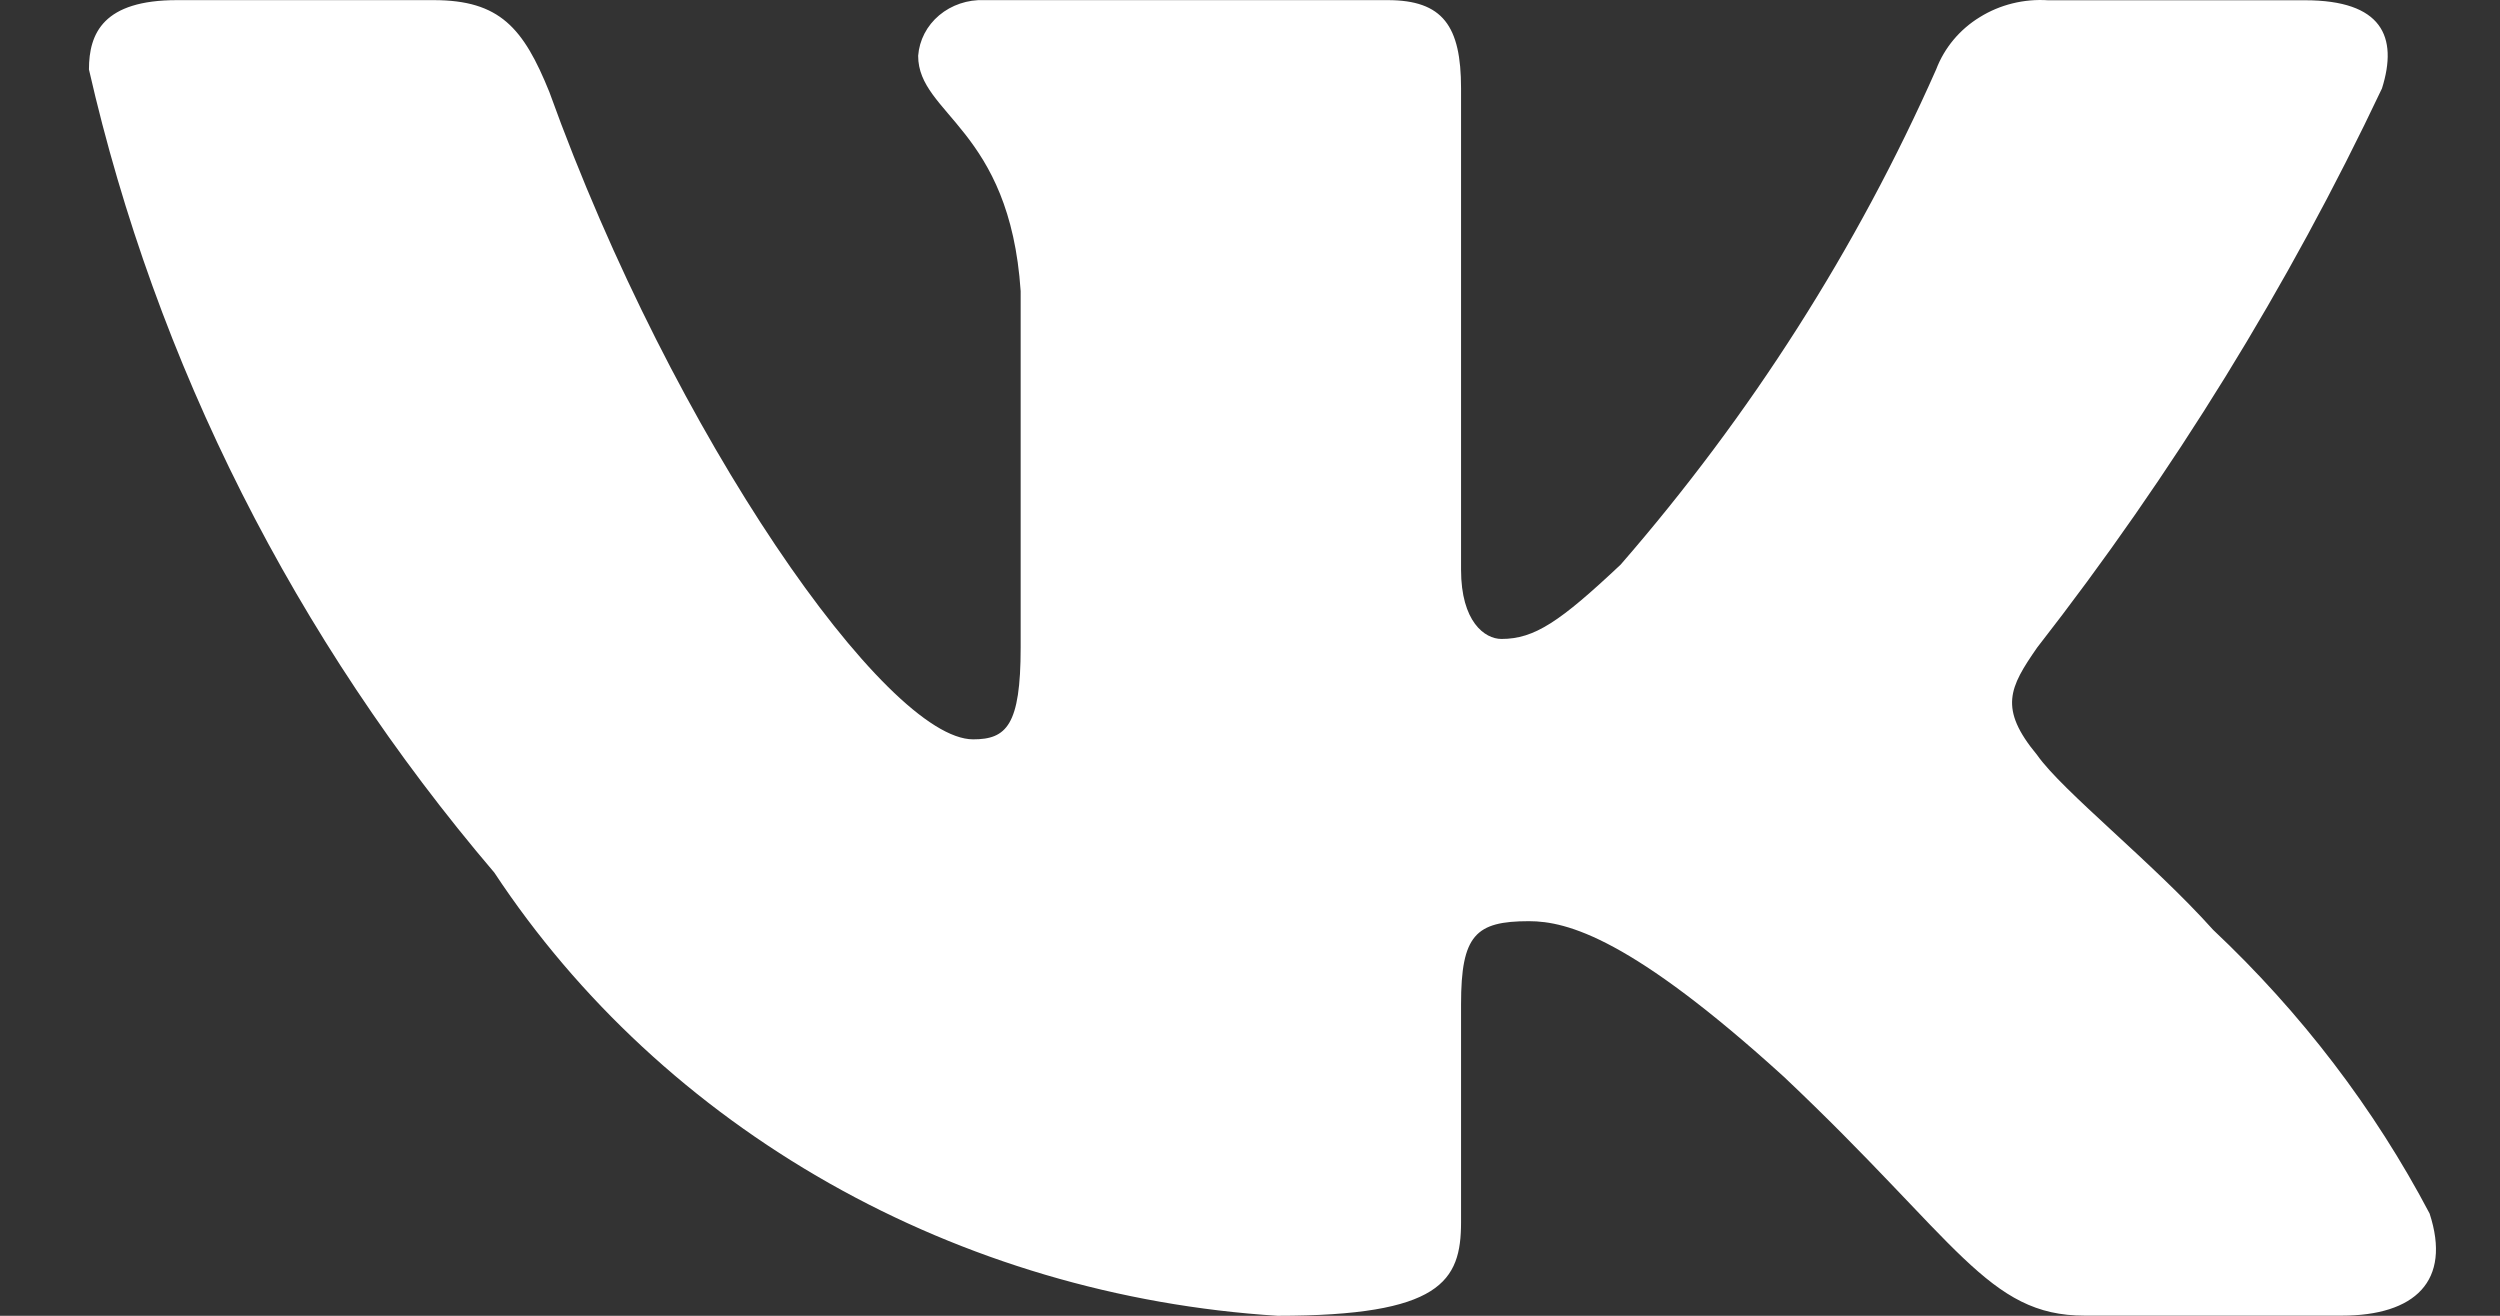 <?xml version="1.0" encoding="UTF-8"?> <svg xmlns="http://www.w3.org/2000/svg" width="19" height="10" viewBox="0 0 19 10" fill="none"><rect x="0" y="0" width="19" height="10" fill="#333333" stroke="none"/> <path d="M17.796 9.999H15.844C15.105 9.999 14.882 9.435 13.558 8.184C12.401 7.132 11.912 7.001 11.62 7.001C11.215 7.001 11.104 7.106 11.104 7.632V9.289C11.104 9.738 10.95 10 9.709 10C8.505 9.924 7.338 9.579 6.303 8.993C5.268 8.407 4.395 7.598 3.757 6.632C2.24 4.851 1.185 2.761 0.676 0.528C0.676 0.251 0.787 0.001 1.345 0.001H3.296C3.798 0.001 3.978 0.212 4.175 0.699C5.123 3.33 6.739 5.619 7.396 5.619C7.648 5.619 7.757 5.514 7.757 4.922V2.212C7.674 0.975 6.978 0.871 6.978 0.424C6.987 0.305 7.044 0.195 7.138 0.116C7.231 0.038 7.354 -0.004 7.479 0.001H10.546C10.966 0.001 11.104 0.198 11.104 0.671V4.33C11.104 4.725 11.284 4.856 11.411 4.856C11.662 4.856 11.856 4.725 12.317 4.291C13.306 3.153 14.114 1.885 14.715 0.527C14.777 0.364 14.893 0.224 15.047 0.13C15.2 0.035 15.382 -0.01 15.565 0.002H17.518C18.103 0.002 18.227 0.278 18.103 0.672C17.393 2.173 16.514 3.598 15.482 4.922C15.272 5.225 15.188 5.383 15.482 5.738C15.676 6.014 16.36 6.554 16.82 7.067C17.489 7.697 18.045 8.425 18.465 9.223C18.633 9.737 18.353 9.999 17.796 9.999Z" fill="white"></path> </svg> 